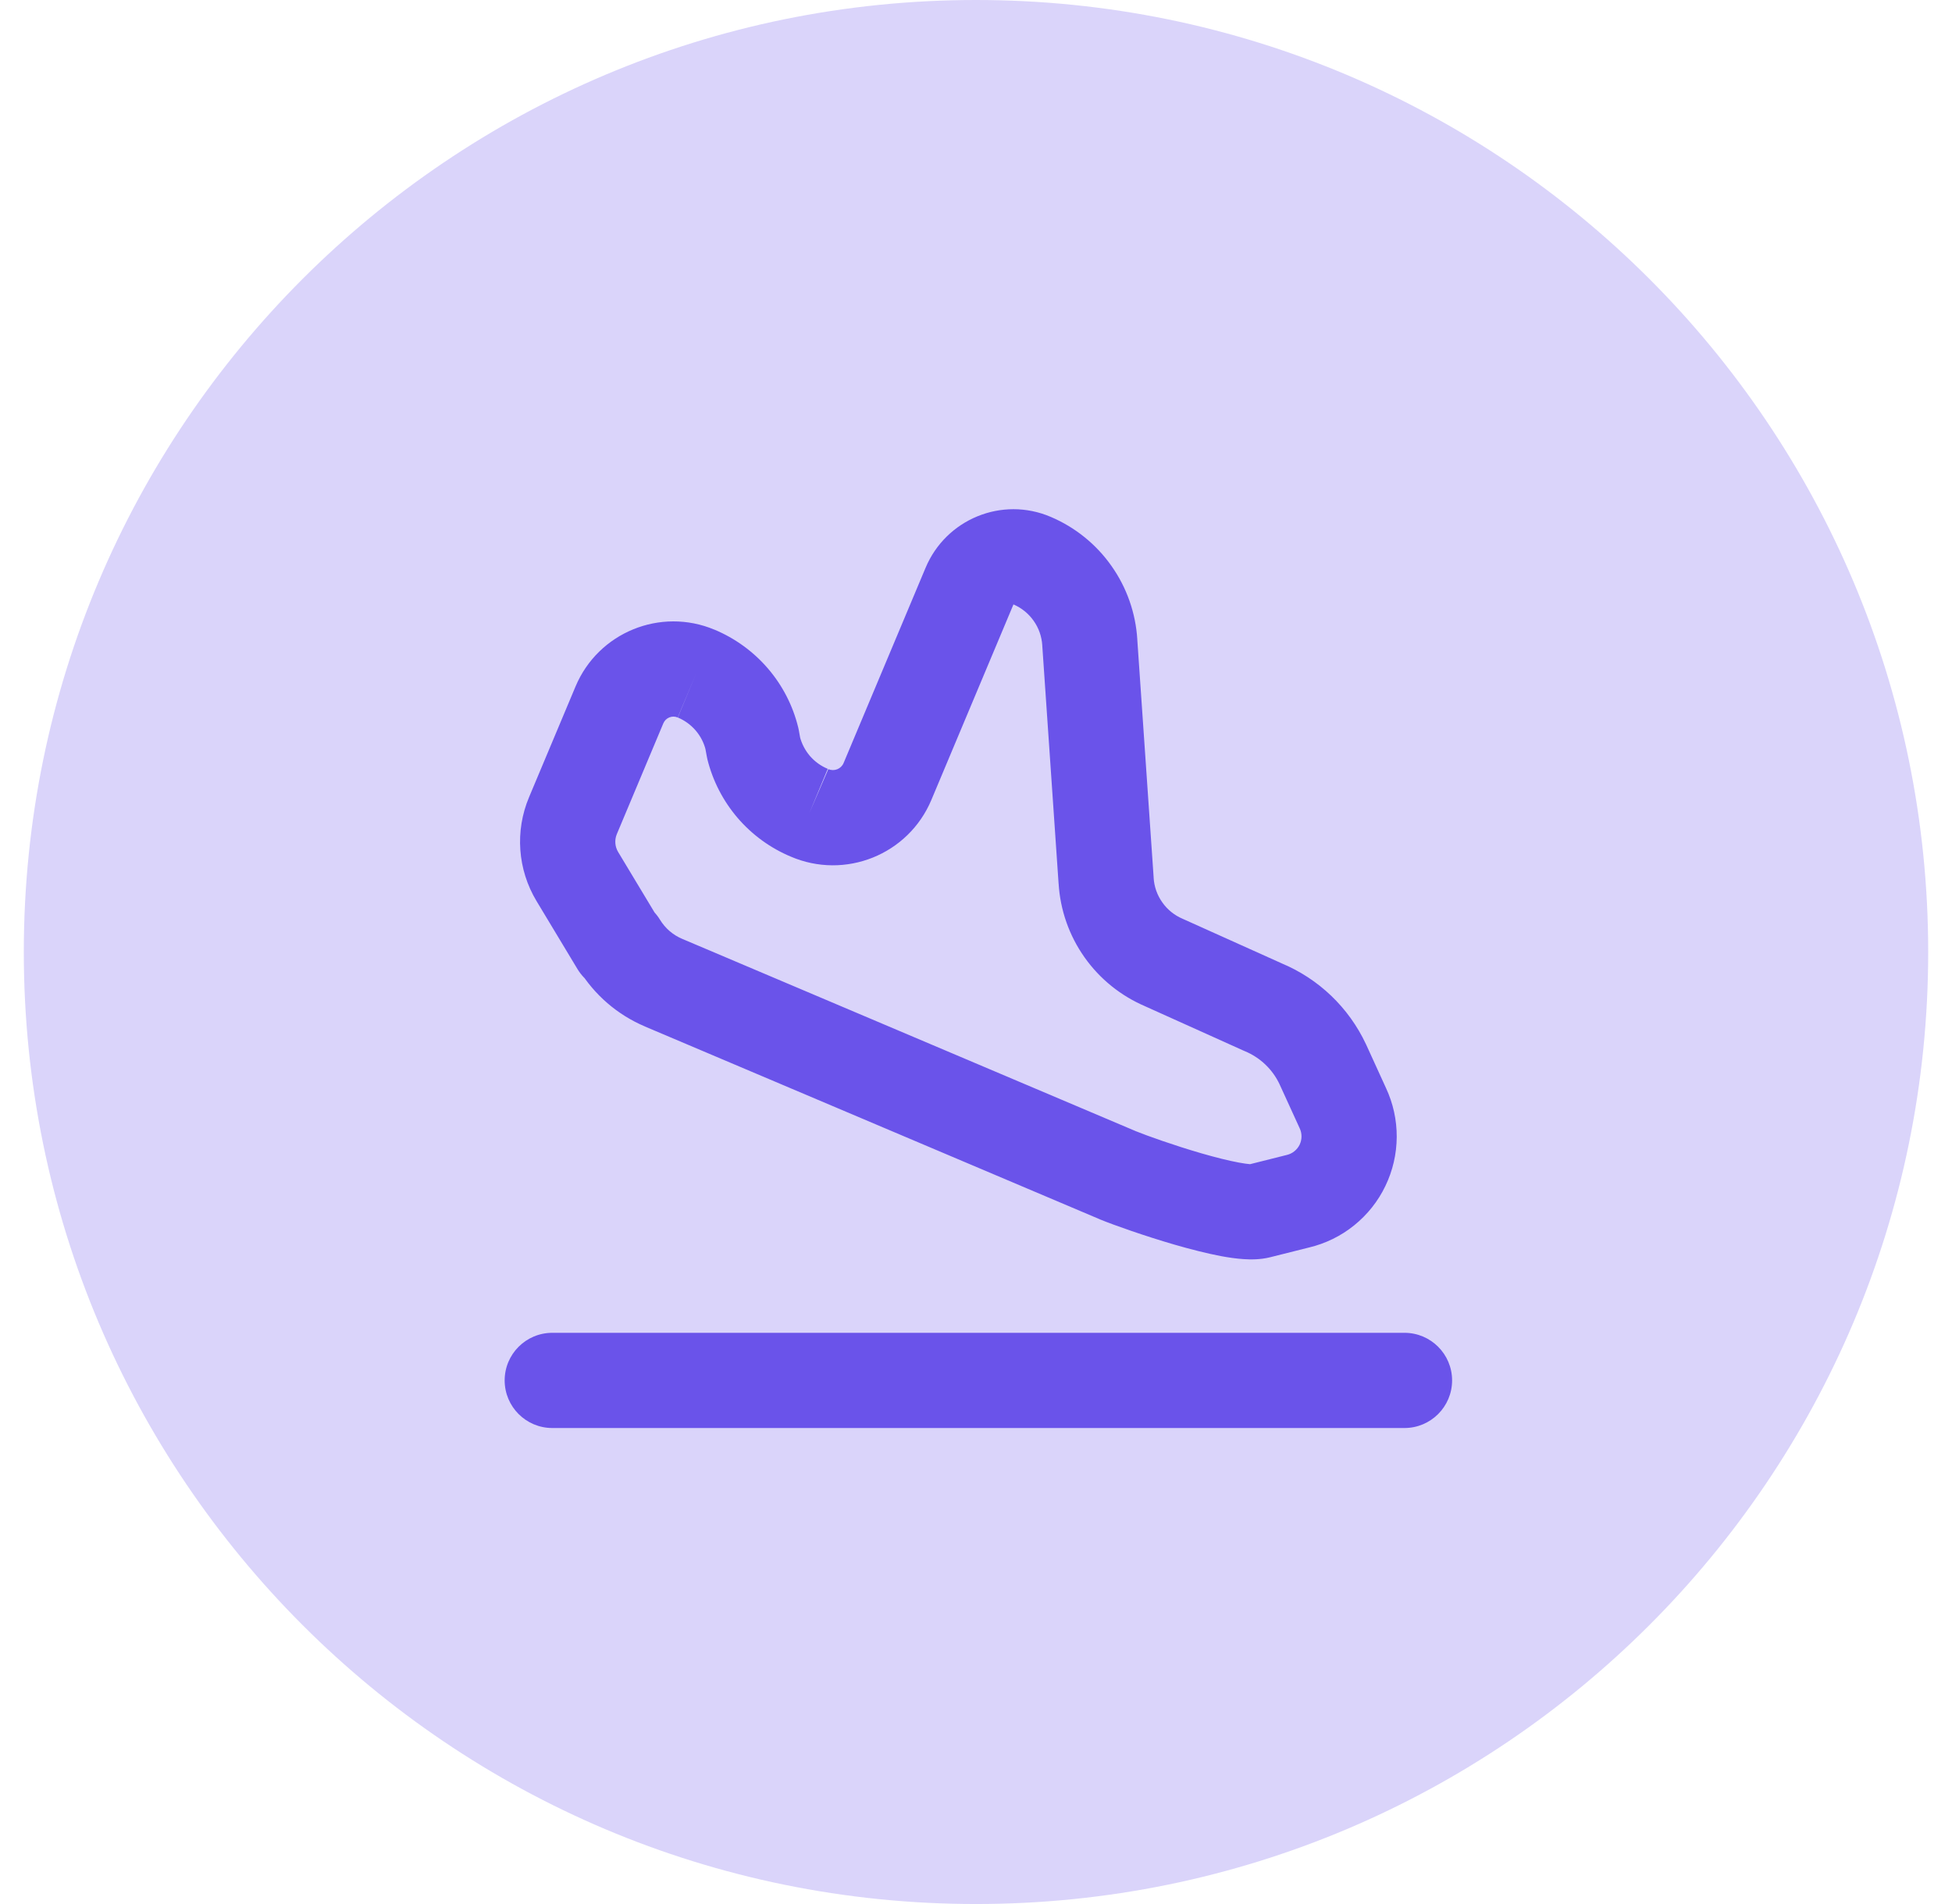 <svg width="41" height="40" viewBox="0 0 41 40" fill="none" xmlns="http://www.w3.org/2000/svg">
<path d="M0.5 20C0.5 8.954 9.454 0 20.5 0C31.546 0 40.5 8.954 40.5 20C40.5 31.046 31.546 40 20.5 40C9.454 40 0.5 31.046 0.5 20Z" fill="#DAD4FA"/>
<path d="M15.794 15.516L16.778 15.339C16.774 15.318 16.77 15.297 16.764 15.275L15.794 15.516ZM15.829 15.71L14.845 15.887C14.848 15.908 14.853 15.93 14.858 15.951L15.829 15.71ZM22.89 13.495L21.892 13.556L21.892 13.563L22.89 13.495ZM23.233 18.499L24.231 18.44L24.231 18.43L23.233 18.499ZM24.45 20.222L24.86 19.311C24.854 19.308 24.847 19.304 24.84 19.302L24.45 20.222ZM26.529 21.159L26.118 22.071C26.128 22.075 26.137 22.079 26.146 22.083L26.529 21.159ZM27.785 22.361L28.695 21.945L28.691 21.937L27.785 22.361ZM28.205 23.279L27.295 23.695L27.299 23.704L28.205 23.279ZM27.262 25.235L27.03 24.263L27.018 24.266L27.262 25.235ZM26.438 25.442L26.194 24.473L26.194 24.473L26.438 25.442ZM23.488 24.694L23.097 25.614L23.108 25.619L23.488 24.694ZM13.937 20.644L13.546 21.564L13.546 21.565L13.937 20.644ZM13.01 19.844L12.157 20.365L13.01 19.844ZM13.011 14.808L12.089 14.421L13.011 14.808ZM12.126 18.413L12.983 17.898L12.126 18.413ZM20.363 12.315L21.285 12.702L20.363 12.315ZM21.68 11.779L22.073 10.86L21.68 11.779ZM12.985 19.84L12.128 20.356L12.985 19.84ZM12.985 19.84L13.842 19.325L12.983 17.898L12.126 18.413L11.269 18.929L12.128 20.356L12.985 19.84ZM12.034 17.136L12.956 17.523L13.933 15.195L13.011 14.808L12.089 14.421L11.112 16.748L12.034 17.136ZM14.621 14.15L14.237 15.074C14.381 15.134 14.509 15.227 14.611 15.345L15.37 14.694L16.128 14.042C15.823 13.687 15.438 13.408 15.005 13.227L14.621 14.15ZM15.37 14.694L14.611 15.345C14.713 15.464 14.786 15.605 14.823 15.757L15.794 15.516L16.764 15.275C16.652 14.82 16.434 14.398 16.128 14.042L15.37 14.694ZM15.794 15.516L14.809 15.693L14.845 15.887L15.829 15.71L16.813 15.533L16.778 15.339L15.794 15.516ZM15.829 15.71L14.858 15.951C14.971 16.406 15.189 16.828 15.494 17.184L16.253 16.532L17.011 15.881C16.91 15.762 16.837 15.621 16.799 15.47L15.829 15.71ZM16.253 16.532L15.494 17.184C15.8 17.54 16.184 17.819 16.617 17.999L17.002 17.076L17.386 16.152C17.241 16.092 17.113 15.999 17.011 15.881L16.253 16.532ZM18.641 16.417L19.563 16.804C20.058 15.623 20.819 13.811 21.285 12.702L20.363 12.315L19.441 11.928C18.975 13.036 18.214 14.849 17.719 16.03L18.641 16.417ZM21.68 11.779L21.287 12.698C21.457 12.771 21.604 12.89 21.711 13.042L22.528 12.465L23.345 11.889C23.025 11.434 22.584 11.078 22.073 10.86L21.68 11.779ZM22.528 12.465L21.711 13.042C21.818 13.193 21.88 13.371 21.892 13.556L22.89 13.495L23.888 13.433C23.854 12.878 23.666 12.343 23.345 11.889L22.528 12.465ZM22.89 13.495L21.892 13.563L22.235 18.567L23.233 18.499L24.231 18.43L23.887 13.426L22.89 13.495ZM23.233 18.499L22.235 18.558C22.268 19.116 22.456 19.654 22.779 20.111L23.596 19.534L24.413 18.957C24.305 18.805 24.242 18.626 24.231 18.44L23.233 18.499ZM23.596 19.534L22.779 20.111C23.101 20.567 23.545 20.925 24.06 21.143L24.45 20.222L24.84 19.302C24.668 19.229 24.52 19.11 24.413 18.957L23.596 19.534ZM24.45 20.222L24.039 21.134L26.118 22.071L26.529 21.159L26.94 20.247L24.86 19.311L24.45 20.222ZM26.529 21.159L26.146 22.083C26.47 22.217 26.731 22.467 26.879 22.784L27.785 22.361L28.691 21.937C28.331 21.168 27.697 20.56 26.912 20.235L26.529 21.159ZM27.785 22.361L26.875 22.776L27.295 23.695L28.205 23.279L29.114 22.863L28.695 21.945L27.785 22.361ZM28.205 23.279L27.299 23.704C27.325 23.758 27.337 23.816 27.337 23.876L28.337 23.881L29.337 23.886C29.339 23.529 29.261 23.177 29.11 22.854L28.205 23.279ZM28.337 23.881L27.337 23.876C27.337 23.935 27.323 23.994 27.298 24.047L28.198 24.481L29.099 24.915C29.254 24.594 29.335 24.242 29.337 23.886L28.337 23.881ZM28.198 24.481L27.298 24.047C27.272 24.101 27.234 24.148 27.188 24.185L27.815 24.964L28.442 25.743C28.72 25.519 28.945 25.237 29.099 24.915L28.198 24.481ZM27.815 24.964L27.188 24.185C27.142 24.223 27.088 24.249 27.03 24.263L27.262 25.235L27.494 26.208C27.841 26.125 28.165 25.967 28.442 25.743L27.815 24.964ZM27.262 25.235L27.018 24.266L26.194 24.473L26.438 25.442L26.681 26.412L27.505 26.205L27.262 25.235ZM26.438 25.442L26.194 24.473C26.283 24.45 26.321 24.461 26.254 24.457C26.204 24.453 26.126 24.443 26.018 24.423C25.802 24.383 25.529 24.314 25.237 24.23C24.651 24.06 24.072 23.852 23.867 23.768L23.488 24.694L23.108 25.619C23.392 25.735 24.039 25.965 24.681 26.151C25.003 26.244 25.345 26.332 25.652 26.39C25.805 26.418 25.966 26.442 26.121 26.452C26.259 26.461 26.468 26.466 26.681 26.412L26.438 25.442ZM23.488 24.694L23.878 23.773L14.327 19.723L13.937 20.644L13.546 21.565L23.098 25.614L23.488 24.694ZM13.937 20.644L14.327 19.723C14.135 19.642 13.973 19.502 13.864 19.324L13.01 19.844L12.157 20.365C12.483 20.9 12.969 21.32 13.546 21.564L13.937 20.644ZM13.01 19.844L13.864 19.324C13.543 18.797 12.821 18.676 12.346 19.084L12.998 19.842L13.649 20.601C13.182 21.002 12.473 20.883 12.157 20.365L13.01 19.844ZM17.002 17.076L16.605 17.994C17.749 18.488 19.079 17.957 19.563 16.804L18.641 16.417L17.719 16.03C17.667 16.153 17.524 16.212 17.398 16.158L17.002 17.076ZM13.011 14.808L13.933 15.195C13.982 15.079 14.117 15.023 14.234 15.073L14.621 14.15L15.008 13.229C13.873 12.752 12.566 13.286 12.089 14.421L13.011 14.808ZM12.126 18.413L12.983 17.898C12.915 17.784 12.905 17.645 12.956 17.523L12.034 17.136L11.112 16.748C10.813 17.459 10.872 18.269 11.269 18.929L12.126 18.413ZM20.363 12.315L21.285 12.702C21.286 12.7 21.286 12.699 21.287 12.699C21.287 12.698 21.287 12.698 21.287 12.698C21.287 12.698 21.287 12.698 21.288 12.698C21.288 12.698 21.288 12.698 21.287 12.698C21.286 12.698 21.285 12.698 21.285 12.698C21.284 12.698 21.285 12.698 21.286 12.698L21.68 11.779L22.073 10.86C21.045 10.419 19.869 10.908 19.441 11.928L20.363 12.315ZM21.68 11.779L21.286 12.698L21.287 12.698L21.68 11.779L22.073 10.86L22.073 10.86L21.68 11.779ZM12.985 19.84L12.128 20.356C12.45 20.891 13.175 21.008 13.649 20.601L12.998 19.842L12.346 19.084C12.812 18.684 13.525 18.799 13.842 19.325L12.985 19.84Z" fill="#6A53EA"/>
<path d="M11.6 28C11.048 28 10.6 28.448 10.6 29C10.6 29.552 11.048 30 11.6 30V28ZM29.5 30C30.052 30 30.5 29.552 30.5 29C30.5 28.448 30.052 28 29.5 28V30ZM11.6 29V30H29.5V29V28H11.6V29Z" fill="#6A53EA"/>
</svg>

